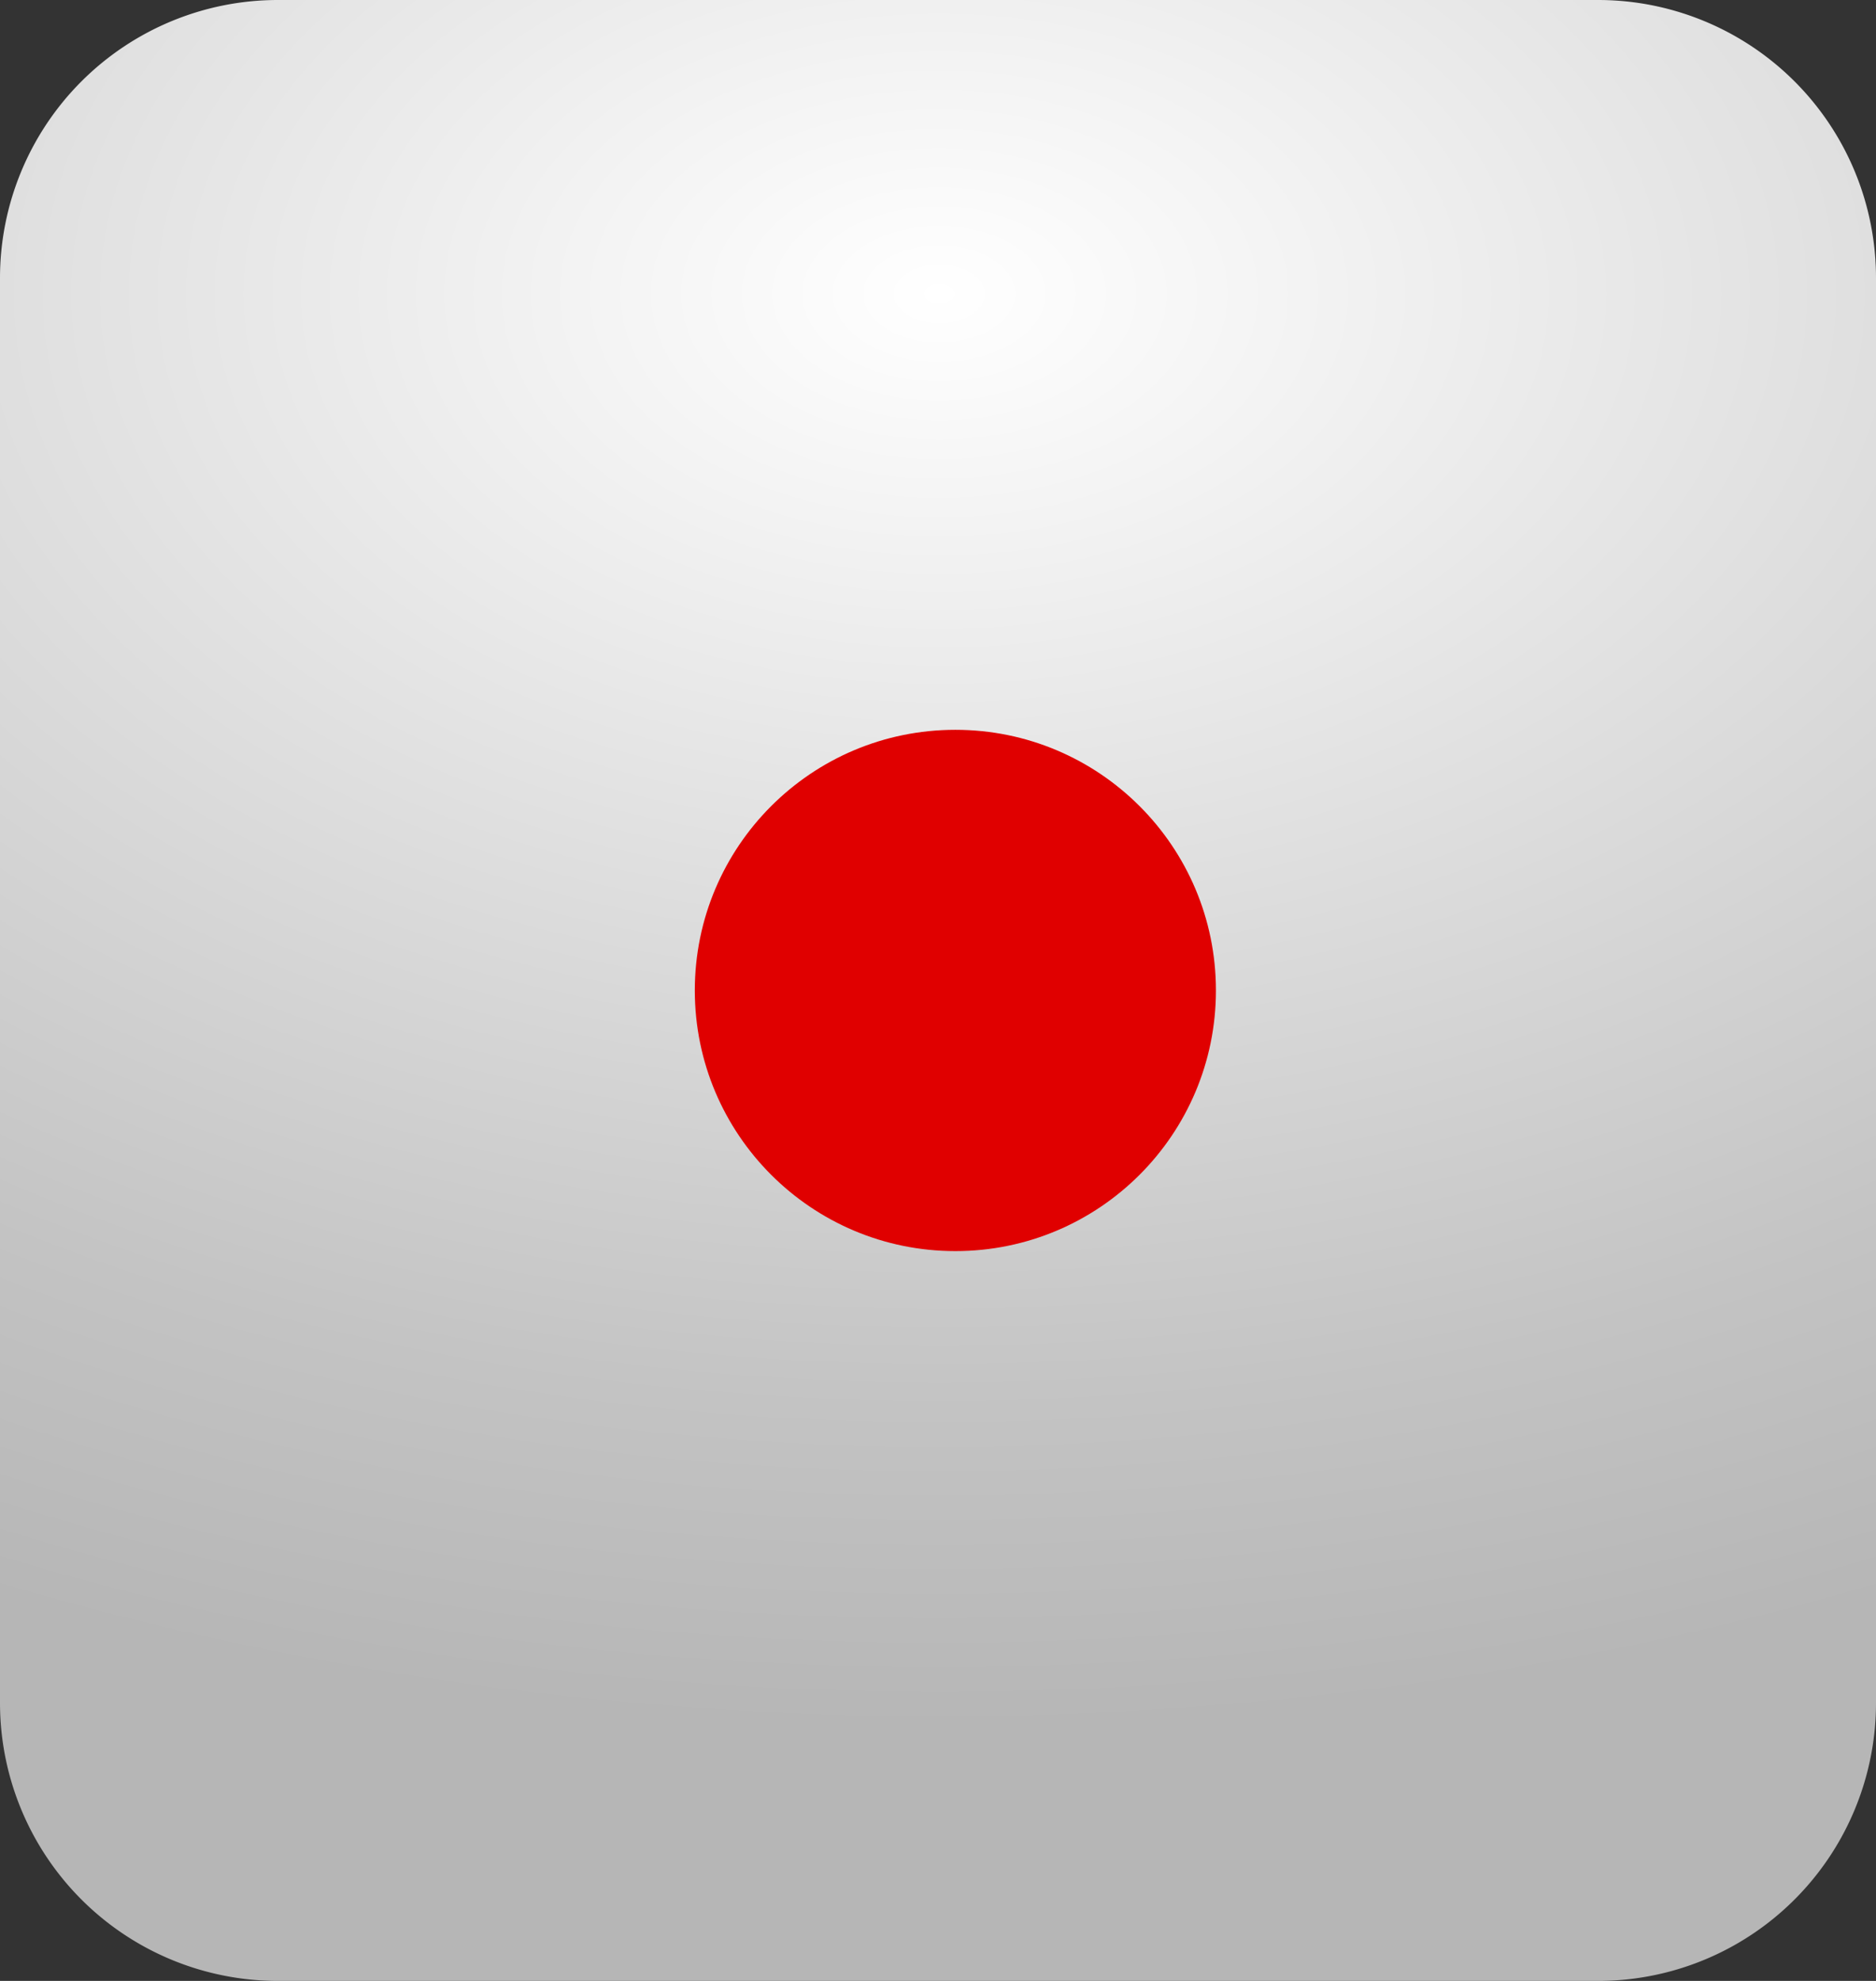 <svg xmlns="http://www.w3.org/2000/svg" xmlns:xlink="http://www.w3.org/1999/xlink" width="54" height="57" viewBox="0 0 54 57">
  <rect x="0" y="0" width="54" height="57" fill="#333333" stroke="none"/>
  <defs>
    <radialGradient id="radial-gradient" cx="0.5" cy="0.146" r="0.729" gradientTransform="translate(0.257 0.646) rotate(-90) scale(1 1.669)" gradientUnits="objectBoundingBox">
      <stop offset="0" stop-color="#fff"/>
      <stop offset="0.176" stop-color="#f2f2f2"/>
      <stop offset="0.778" stop-color="#c3c3c3"/>
      <stop offset="1" stop-color="#b6b6b6"/>
    </radialGradient>
  </defs>
  <g id="red_auto" transform="translate(-6823 5017)">
    <g id="Group_3206" data-name="Group 3206">
      <path id="Path_4728" data-name="Path 4728" d="M8,0H46a8,8,0,0,1,8,8V49a8,8,0,0,1-8,8H8a8,8,0,0,1-8-8V8A8,8,0,0,1,8,0Z" transform="translate(6823 -5017)" fill="url(#radial-gradient)"/>
      <circle id="Ellipse_120" data-name="Ellipse 120" cx="7.5" cy="7.5" r="7.5" transform="translate(6843 -4996)" fill="#e00000"/>
    </g>
  </g>
</svg>
